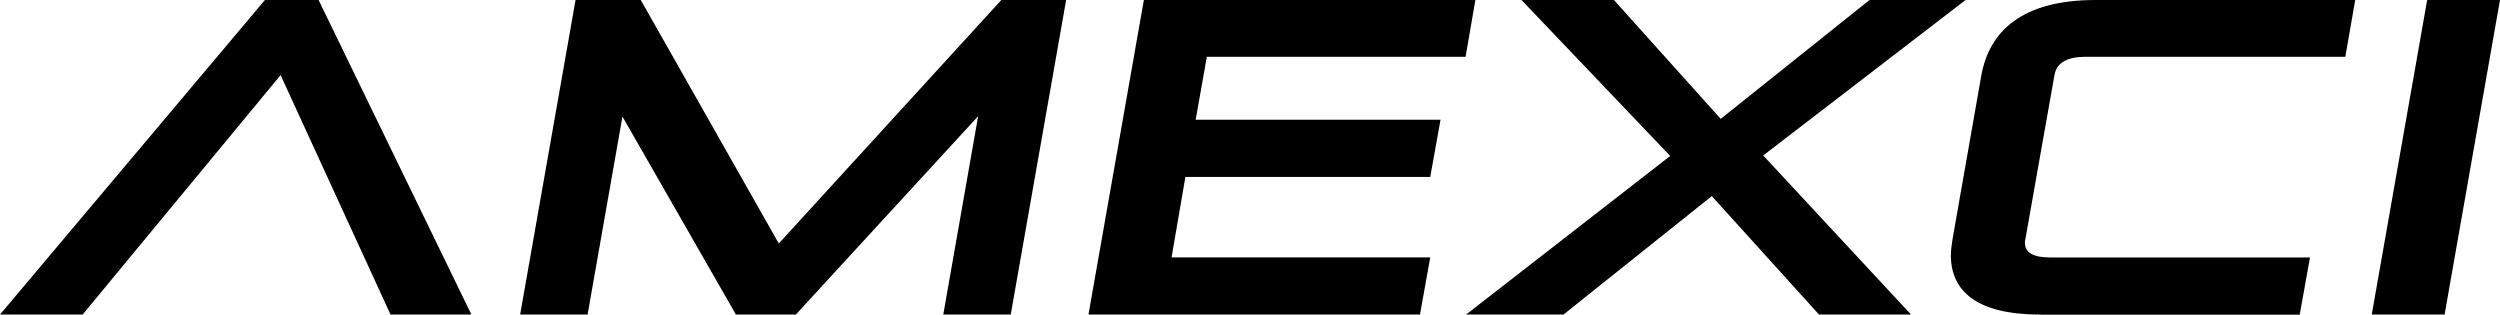 <svg xmlns="http://www.w3.org/2000/svg" xmlns:xlink="http://www.w3.org/1999/xlink" id="Lager_2" viewBox="0 0 311.31 39.17"><defs><style>.cls-1{fill:none;}.cls-2{clip-path:url(#clippath);}</style><clipPath id="clippath"><rect class="cls-1" width="311.31" height="39.17"></rect></clipPath></defs><g id="Lager_1-2"><polygon points="32.99 0 0 39.17 10.29 39.17 34.94 9.35 48.63 39.17 58.7 39.17 39.67 0 32.99 0"></polygon><polygon points="124.69 0 96.98 30.32 79.79 0 71.67 0 64.77 39.17 73.17 39.17 77.51 14.52 91.64 39.17 99.1 39.17 121.8 14.47 117.46 39.17 125.86 39.17 132.76 0 124.69 0"></polygon><polygon points="142.44 0 135.54 39.17 176.82 39.17 178.1 32.05 145.89 32.05 147.61 22.03 178.1 22.03 179.38 14.91 148.89 14.91 150.28 7.07 182.5 7.07 183.72 0 142.44 0"></polygon><polygon points="232.8 0 214.27 14.8 200.97 0 189.46 0 207.98 19.42 182.56 39.17 194.69 39.17 213.16 24.42 226.51 39.17 237.97 39.17 219.56 19.36 244.76 0 232.8 0"></polygon><g class="cls-2"><path d="M254.06,39.17c-7.96,0-11.13-2.95-11.13-7.4,0-.67.11-1.33.22-2.06l3.56-20.25C247.71,3.84,251.83,0,260.95,0h32.33l-1.23,7.07h-32.33c-2.28,0-3.62.72-3.89,2.28l-3.62,20.42c-.06.17-.06.33-.06.45,0,1.28,1.11,1.84,3.17,1.84h32.33l-1.28,7.12h-32.33Z"></path><polygon points="295.34 39.17 302.24 0 311.31 0 304.41 39.17 295.34 39.17"></polygon></g></g></svg>